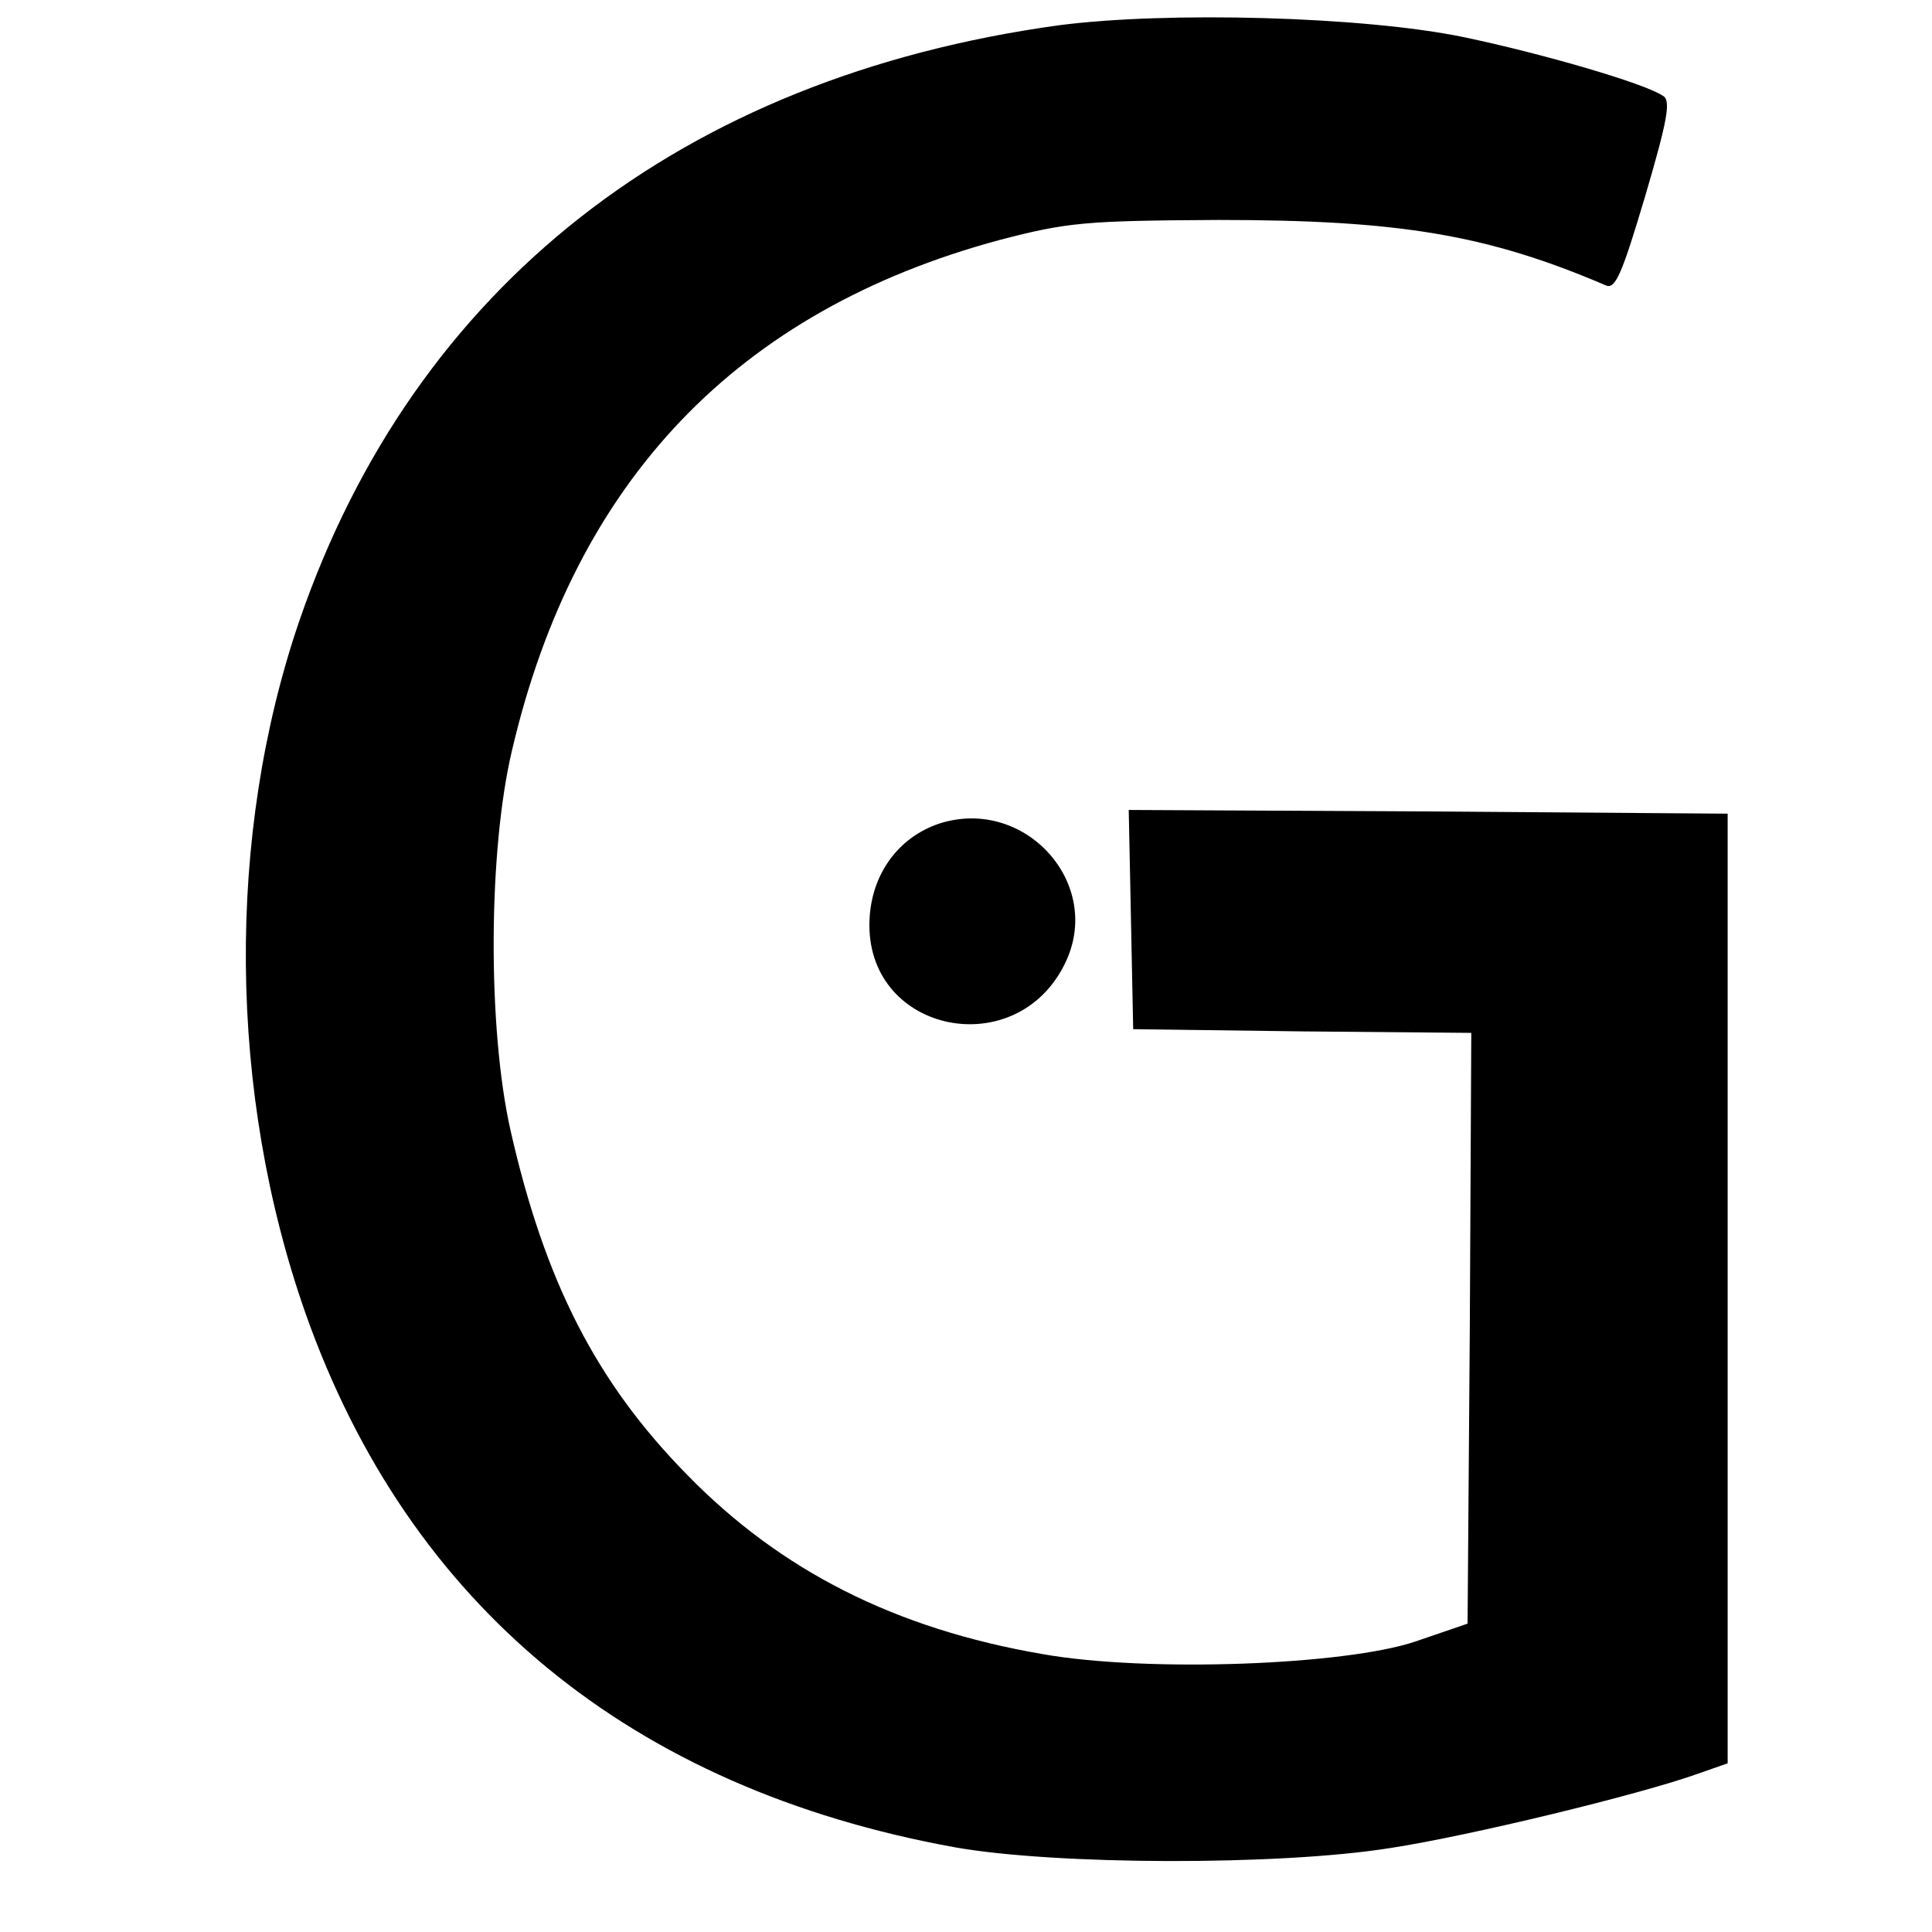 <?xml version="1.0" standalone="no"?>
<!DOCTYPE svg PUBLIC "-//W3C//DTD SVG 20010904//EN"
 "http://www.w3.org/TR/2001/REC-SVG-20010904/DTD/svg10.dtd">
<svg version="1.0" xmlns="http://www.w3.org/2000/svg"
 width="260pt" height="260pt" viewBox="0 0 260 260"
 preserveAspectRatio="xMidYMid meet">
<g transform="translate(0,260) scale(0.1,-0.1)"
fill="#000000" stroke="none">
<path d="M1425 2566 c-508 -70 -867 -351 -1022 -801 -99 -289 -96 -636 8 -932
139 -394 438 -640 874 -719 135 -24 436 -25 586 -1 105 16 336 72 414 100 l40
14 0 639 0 639 -403 3 -403 2 3 -147 3 -148 228 -3 227 -2 -2 -398 -3 -397
-70 -24 c-95 -32 -361 -42 -502 -17 -198 34 -352 112 -478 241 -123 125 -192
261 -238 464 -31 138 -30 376 2 511 85 364 304 592 656 687 92 24 116 26 295
27 244 0 362 -20 521 -88 13 -6 22 16 53 120 30 102 35 129 24 135 -25 17
-163 57 -268 79 -135 28 -399 35 -545 16z"/>
<path d="M1265 1492 c-58 -19 -95 -72 -95 -137 0 -146 198 -185 263 -52 53
107 -53 225 -168 189z"/>
</g>
</svg>
